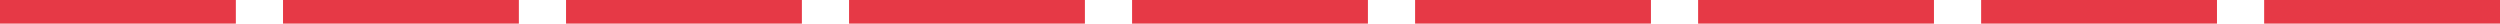 <svg xmlns="http://www.w3.org/2000/svg" width="212" height="2" viewBox="0 0 212 2">
  <g id="Group_13394" data-name="Group 13394" transform="translate(0 1)">
    <line id="Line_29" data-name="Line 29" x2="20" fill="none" stroke="#e63946" stroke-width="2"/>
    <line id="Line_30" data-name="Line 30" x2="20" transform="translate(24)" fill="none" stroke="#e63946" stroke-width="2"/>
    <line id="Line_31" data-name="Line 31" x2="20" transform="translate(48)" fill="none" stroke="#e63946" stroke-width="2"/>
    <line id="Line_32" data-name="Line 32" x2="20" transform="translate(72)" fill="none" stroke="#e63946" stroke-width="2"/>
    <line id="Line_33" data-name="Line 33" x2="20" transform="translate(96)" fill="none" stroke="#e63946" stroke-width="2"/>
    <line id="Line_34" data-name="Line 34" x2="20" transform="translate(120)" fill="none" stroke="#e63946" stroke-width="2"/>
    <line id="Line_35" data-name="Line 35" x2="20" transform="translate(144)" fill="none" stroke="#e63946" stroke-width="2"/>
    <line id="Line_36" data-name="Line 36" x2="20" transform="translate(168)" fill="none" stroke="#e63946" stroke-width="2"/>
    <line id="Line_37" data-name="Line 37" x2="20" transform="translate(192)" fill="none" stroke="#e63946" stroke-width="2"/>
  </g>
</svg>
